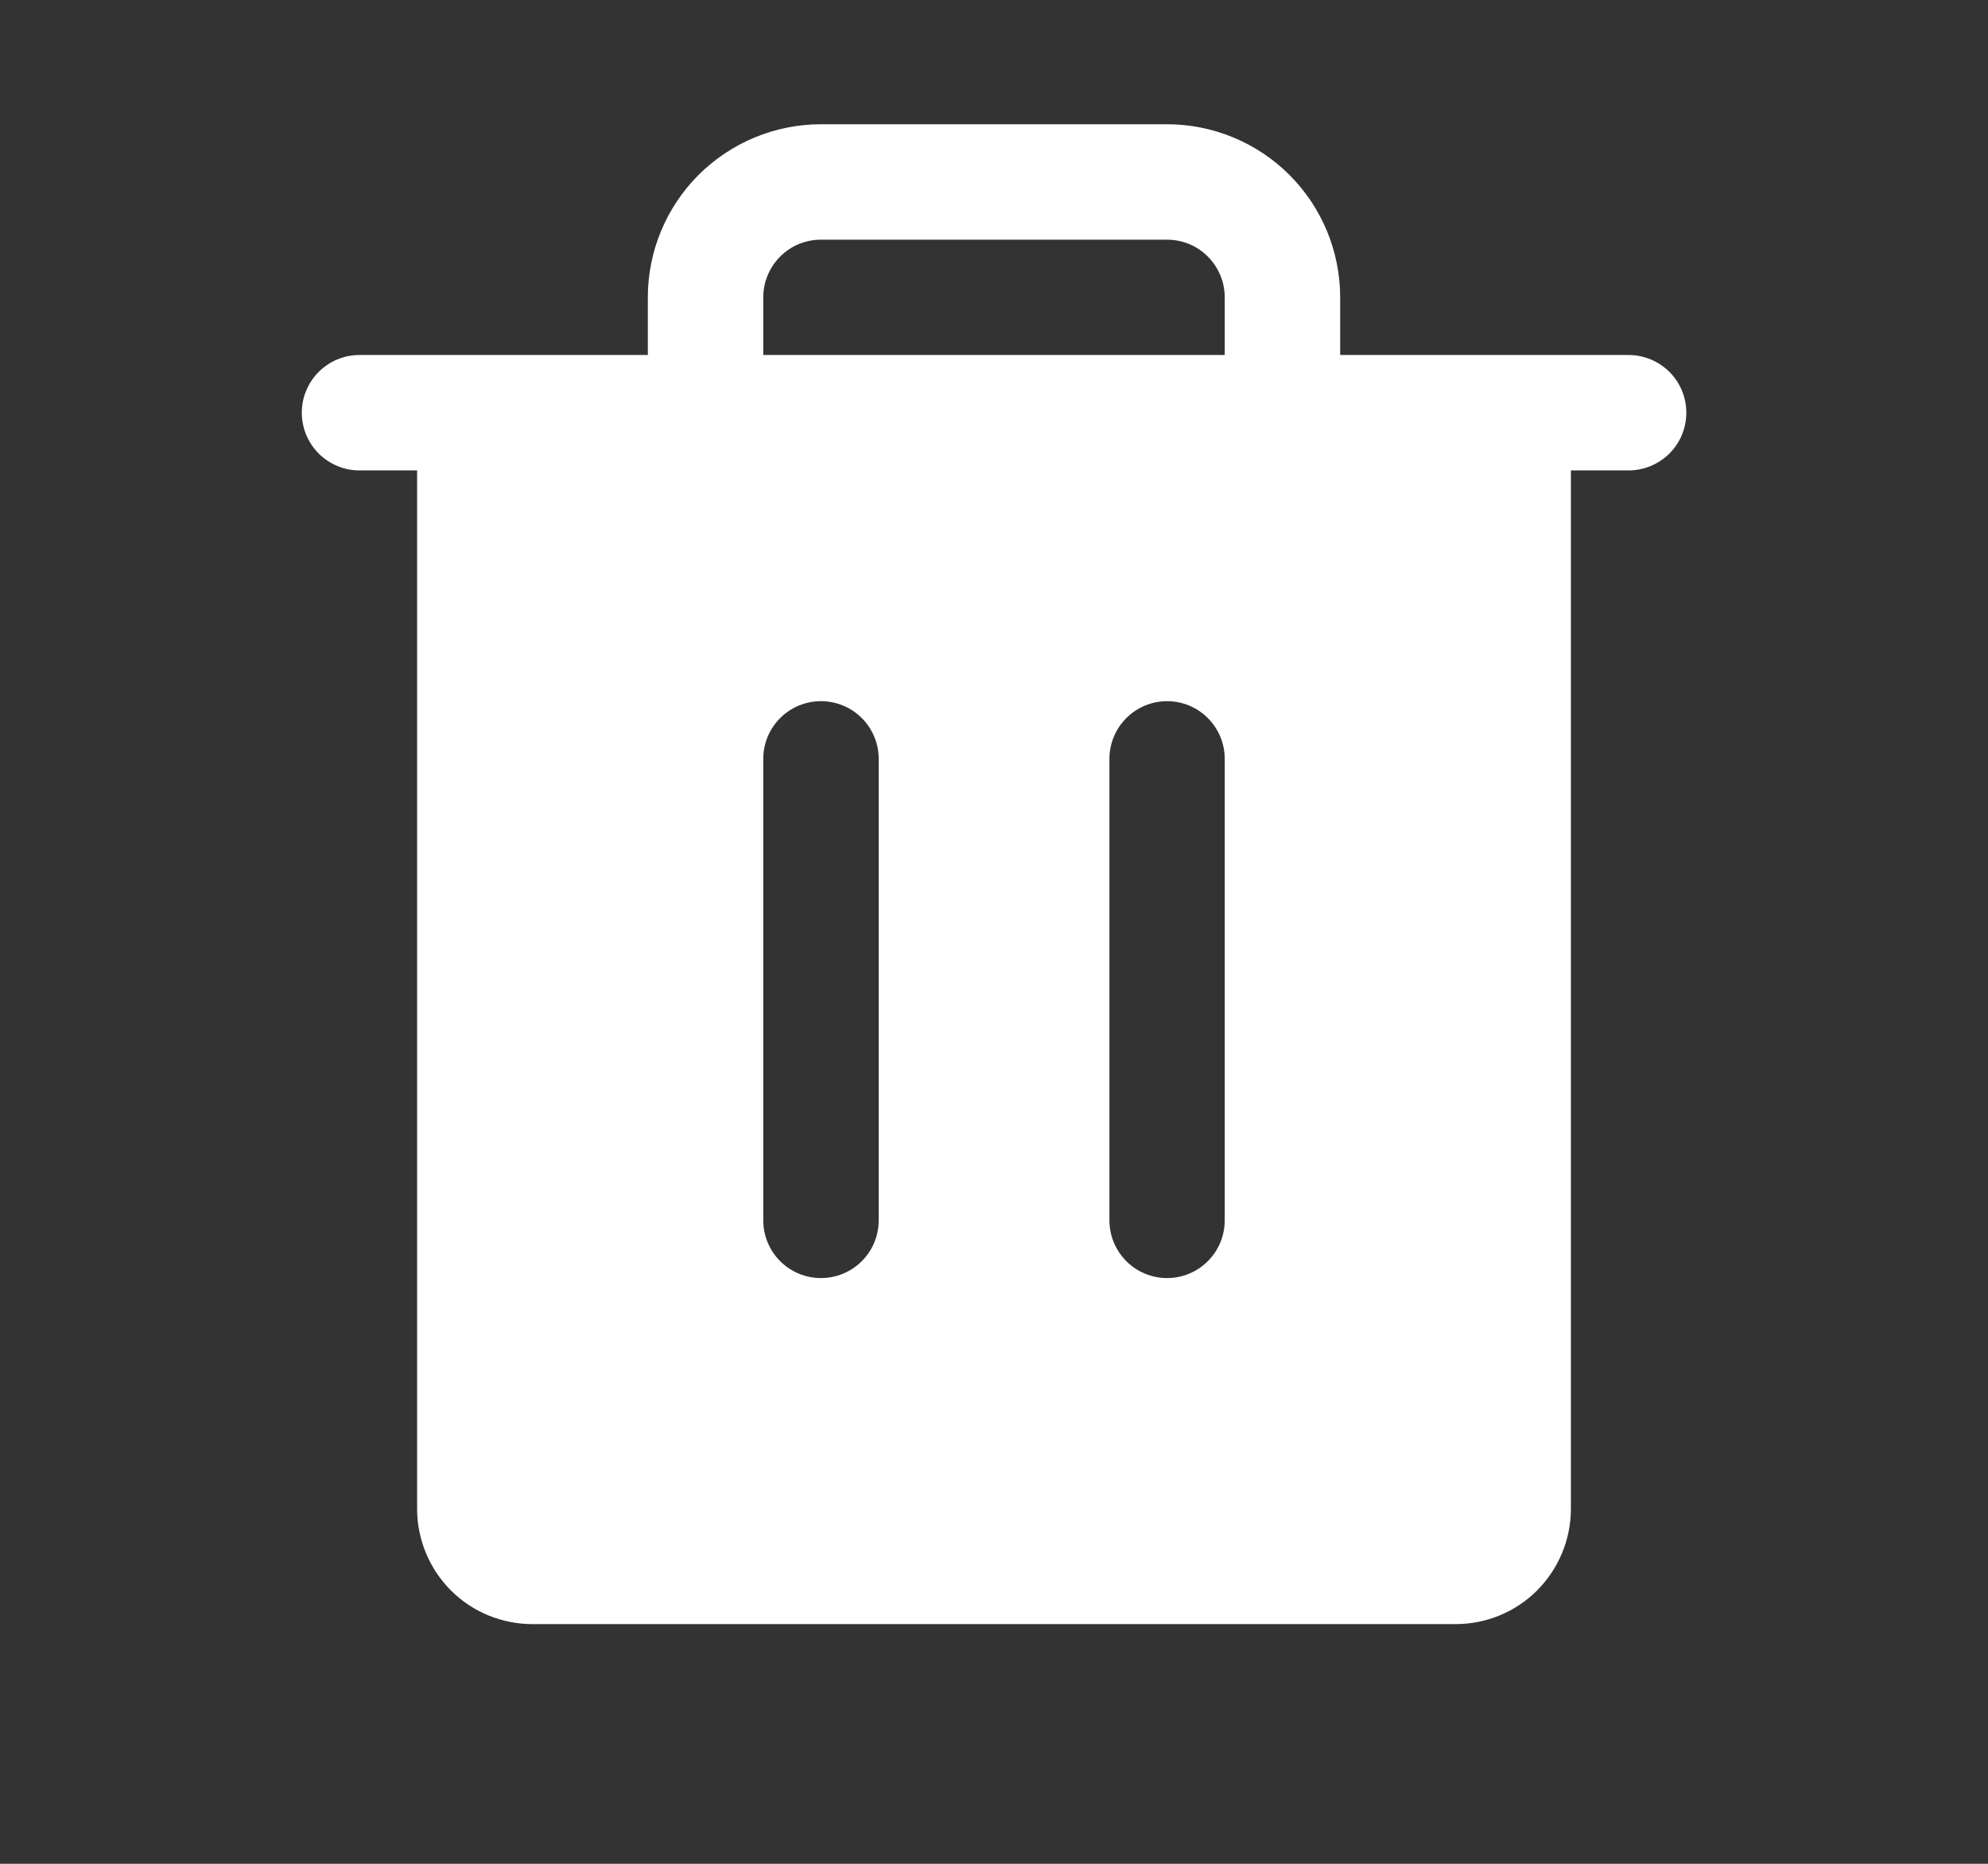 <?xml version="1.0" encoding="UTF-8"?>
<svg xmlns="http://www.w3.org/2000/svg" width="16" height="15" viewBox="0 0 16 15"
                                 fill="none">
  <rect x="0" y="0" width="16" height="15" fill="#333333" stroke="none"/>
  <g clip-path="url(#clip0_648_9079)">
    <path d="M13.107 2.857H10.786V2.393C10.786 2.023 10.639 1.669 10.378 1.408C10.117 1.147 9.762 1 9.393 1H6.607C6.238 1 5.884 1.147 5.622 1.408C5.361 1.669 5.214 2.023 5.214 2.393V2.857H2.893C2.77 2.857 2.652 2.906 2.565 2.993C2.478 3.08 2.429 3.198 2.429 3.321C2.429 3.445 2.478 3.563 2.565 3.65C2.652 3.737 2.77 3.786 2.893 3.786H3.357V12.143C3.357 12.389 3.455 12.625 3.629 12.8C3.803 12.974 4.04 13.071 4.286 13.071H11.714C11.961 13.071 12.197 12.974 12.371 12.8C12.545 12.625 12.643 12.389 12.643 12.143V3.786H13.107C13.23 3.786 13.348 3.737 13.436 3.65C13.523 3.563 13.572 3.445 13.572 3.321C13.572 3.198 13.523 3.08 13.436 2.993C13.348 2.906 13.23 2.857 13.107 2.857ZM7.072 9.821C7.072 9.945 7.023 10.063 6.936 10.15C6.849 10.237 6.73 10.286 6.607 10.286C6.484 10.286 6.366 10.237 6.279 10.15C6.192 10.063 6.143 9.945 6.143 9.821V6.107C6.143 5.984 6.192 5.866 6.279 5.779C6.366 5.692 6.484 5.643 6.607 5.643C6.73 5.643 6.849 5.692 6.936 5.779C7.023 5.866 7.072 5.984 7.072 6.107V9.821ZM9.857 9.821C9.857 9.945 9.808 10.063 9.721 10.15C9.634 10.237 9.516 10.286 9.393 10.286C9.27 10.286 9.152 10.237 9.065 10.15C8.978 10.063 8.929 9.945 8.929 9.821V6.107C8.929 5.984 8.978 5.866 9.065 5.779C9.152 5.692 9.27 5.643 9.393 5.643C9.516 5.643 9.634 5.692 9.721 5.779C9.808 5.866 9.857 5.984 9.857 6.107V9.821ZM9.857 2.857H6.143V2.393C6.143 2.27 6.192 2.152 6.279 2.065C6.366 1.977 6.484 1.929 6.607 1.929H9.393C9.516 1.929 9.634 1.977 9.721 2.065C9.808 2.152 9.857 2.27 9.857 2.393V2.857Z"
          fill="white"/>
  </g>
  <defs>
    <clipPath id="clip0_648_9079">
      <rect width="14.857" height="14.857" fill="white" transform="translate(0.571 0.072)"/>
    </clipPath>
  </defs>
</svg>
